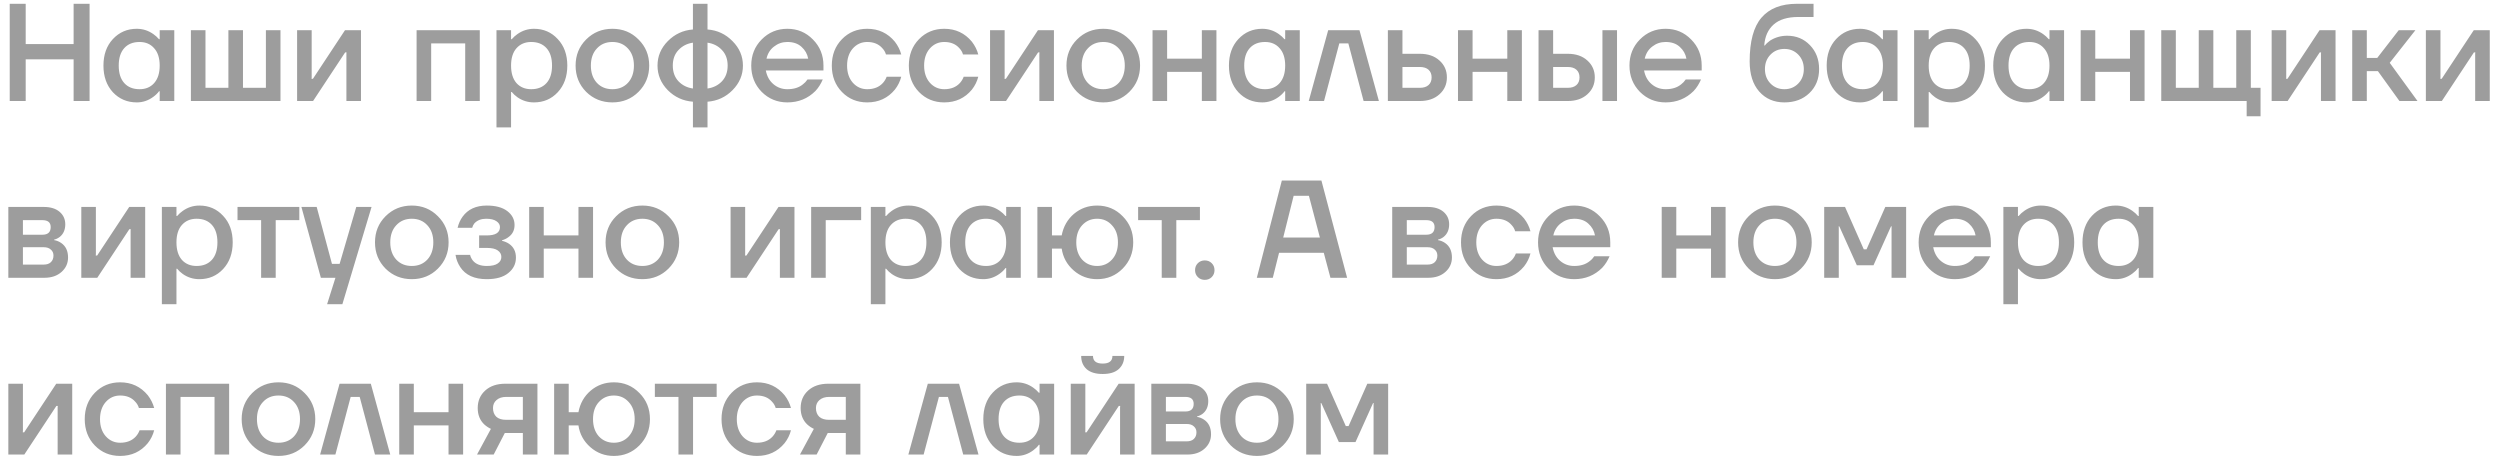 <?xml version="1.0" encoding="UTF-8"?> <svg xmlns="http://www.w3.org/2000/svg" width="198" height="37" viewBox="0 0 198 37" fill="none"><path d="M0.77 8V0.3H2.035V3.49H5.83V0.3H7.095V8H5.83V4.7H2.035V8H0.77ZM8.941 7.307C8.443 6.764 8.193 6.06 8.193 5.195C8.193 4.33 8.443 3.629 8.941 3.094C9.447 2.551 10.078 2.28 10.833 2.28C11.31 2.28 11.746 2.419 12.142 2.698C12.311 2.815 12.461 2.951 12.593 3.105H12.648V2.39H13.803V8H12.648V7.23H12.593C12.483 7.384 12.333 7.531 12.142 7.67C11.746 7.963 11.31 8.11 10.833 8.11C10.078 8.11 9.447 7.842 8.941 7.307ZM9.843 3.809C9.55 4.132 9.403 4.594 9.403 5.195C9.403 5.796 9.55 6.258 9.843 6.581C10.137 6.904 10.54 7.065 11.053 7.065C11.537 7.065 11.922 6.904 12.208 6.581C12.502 6.251 12.648 5.789 12.648 5.195C12.648 4.601 12.502 4.143 12.208 3.82C11.922 3.49 11.537 3.325 11.053 3.325C10.54 3.325 10.137 3.486 9.843 3.809ZM15.119 8V2.39H16.274V6.955H18.089V2.39H19.244V6.955H21.059V2.39H22.214V8H15.119ZM23.53 8V2.39H24.685V6.13L24.674 6.24H24.784L27.325 2.39H28.59V8H27.435V4.26L27.446 4.15H27.336L24.795 8H23.53ZM32.994 8V2.39H37.999V8H36.844V3.435H34.149V8H32.994ZM39.321 10.09V2.39H40.476V3.105H40.531C40.663 2.951 40.813 2.815 40.982 2.698C41.378 2.419 41.815 2.28 42.291 2.28C43.047 2.28 43.673 2.551 44.172 3.094C44.678 3.629 44.931 4.33 44.931 5.195C44.931 6.06 44.678 6.764 44.172 7.307C43.673 7.842 43.047 8.11 42.291 8.11C41.807 8.11 41.371 7.974 40.982 7.703C40.806 7.578 40.656 7.439 40.531 7.285H40.476V10.09H39.321ZM40.905 3.82C40.619 4.143 40.476 4.601 40.476 5.195C40.476 5.789 40.619 6.251 40.905 6.581C41.199 6.904 41.587 7.065 42.071 7.065C42.584 7.065 42.988 6.904 43.281 6.581C43.575 6.258 43.721 5.796 43.721 5.195C43.721 4.594 43.575 4.132 43.281 3.809C42.988 3.486 42.584 3.325 42.071 3.325C41.587 3.325 41.199 3.49 40.905 3.82ZM46.423 7.274C45.865 6.709 45.587 6.016 45.587 5.195C45.587 4.374 45.865 3.684 46.423 3.127C46.987 2.562 47.681 2.28 48.502 2.28C49.323 2.28 50.013 2.562 50.57 3.127C51.135 3.684 51.417 4.374 51.417 5.195C51.417 6.016 51.135 6.709 50.57 7.274C50.013 7.831 49.323 8.11 48.502 8.11C47.681 8.11 46.987 7.831 46.423 7.274ZM47.27 3.842C46.955 4.179 46.797 4.63 46.797 5.195C46.797 5.76 46.955 6.214 47.27 6.559C47.585 6.896 47.996 7.065 48.502 7.065C49.008 7.065 49.419 6.896 49.734 6.559C50.049 6.214 50.207 5.76 50.207 5.195C50.207 4.63 50.049 4.179 49.734 3.842C49.419 3.497 49.008 3.325 48.502 3.325C47.996 3.325 47.585 3.497 47.27 3.842ZM52.889 7.142C52.346 6.585 52.075 5.936 52.075 5.195C52.075 4.454 52.346 3.809 52.889 3.259C53.439 2.702 54.103 2.394 54.88 2.335V0.3H56.035V2.335C56.812 2.394 57.472 2.702 58.015 3.259C58.565 3.809 58.84 4.454 58.84 5.195C58.84 5.936 58.565 6.585 58.015 7.142C57.472 7.692 56.812 7.996 56.035 8.055V10.09H54.88V8.055C54.103 7.996 53.439 7.692 52.889 7.142ZM56.035 3.38V7.01C56.497 6.944 56.879 6.753 57.179 6.438C57.48 6.115 57.63 5.701 57.63 5.195C57.63 4.689 57.48 4.278 57.179 3.963C56.879 3.64 56.497 3.446 56.035 3.38ZM53.736 3.963C53.435 4.278 53.285 4.689 53.285 5.195C53.285 5.701 53.435 6.115 53.736 6.438C54.037 6.753 54.418 6.944 54.88 7.01V3.38C54.418 3.446 54.037 3.64 53.736 3.963ZM60.323 7.274C59.773 6.709 59.498 6.016 59.498 5.195C59.498 4.374 59.773 3.684 60.323 3.127C60.88 2.562 61.559 2.28 62.358 2.28C63.157 2.28 63.832 2.562 64.382 3.127C64.939 3.684 65.218 4.374 65.218 5.195V5.58H60.653C60.741 6.042 60.943 6.405 61.258 6.669C61.573 6.933 61.94 7.065 62.358 7.065C62.871 7.065 63.282 6.937 63.59 6.68C63.729 6.577 63.85 6.449 63.953 6.295H65.163C65.009 6.654 64.815 6.959 64.58 7.208C63.979 7.809 63.238 8.11 62.358 8.11C61.559 8.11 60.88 7.831 60.323 7.274ZM60.708 4.645H64.008C63.942 4.278 63.766 3.967 63.48 3.71C63.201 3.453 62.827 3.325 62.358 3.325C61.962 3.325 61.61 3.446 61.302 3.688C60.994 3.923 60.796 4.242 60.708 4.645ZM66.682 7.285C66.147 6.735 65.879 6.038 65.879 5.195C65.879 4.352 66.147 3.655 66.682 3.105C67.217 2.555 67.885 2.28 68.684 2.28C69.579 2.28 70.308 2.621 70.873 3.303C71.115 3.618 71.284 3.956 71.379 4.315H70.169C70.118 4.132 70.022 3.967 69.883 3.82C69.597 3.49 69.197 3.325 68.684 3.325C68.229 3.325 67.848 3.497 67.54 3.842C67.239 4.187 67.089 4.638 67.089 5.195C67.089 5.752 67.239 6.203 67.54 6.548C67.848 6.893 68.229 7.065 68.684 7.065C69.212 7.065 69.626 6.9 69.927 6.57C70.059 6.423 70.158 6.258 70.224 6.075H71.379C71.284 6.449 71.115 6.79 70.873 7.098C70.316 7.773 69.586 8.11 68.684 8.11C67.885 8.11 67.217 7.835 66.682 7.285ZM72.783 7.285C72.248 6.735 71.98 6.038 71.98 5.195C71.98 4.352 72.248 3.655 72.783 3.105C73.319 2.555 73.986 2.28 74.785 2.28C75.68 2.28 76.41 2.621 76.974 3.303C77.216 3.618 77.385 3.956 77.48 4.315H76.27C76.219 4.132 76.124 3.967 75.984 3.82C75.698 3.49 75.299 3.325 74.785 3.325C74.331 3.325 73.949 3.497 73.641 3.842C73.341 4.187 73.19 4.638 73.19 5.195C73.19 5.752 73.341 6.203 73.641 6.548C73.949 6.893 74.331 7.065 74.785 7.065C75.313 7.065 75.728 6.9 76.028 6.57C76.16 6.423 76.259 6.258 76.325 6.075H77.48C77.385 6.449 77.216 6.79 76.974 7.098C76.417 7.773 75.687 8.11 74.785 8.11C73.986 8.11 73.319 7.835 72.783 7.285ZM78.412 8V2.39H79.567V6.13L79.556 6.24H79.666L82.207 2.39H83.472V8H82.317V4.26L82.328 4.15H82.218L79.677 8H78.412ZM85.299 7.274C84.742 6.709 84.463 6.016 84.463 5.195C84.463 4.374 84.742 3.684 85.299 3.127C85.864 2.562 86.556 2.28 87.378 2.28C88.199 2.28 88.888 2.562 89.446 3.127C90.01 3.684 90.293 4.374 90.293 5.195C90.293 6.016 90.01 6.709 89.446 7.274C88.888 7.831 88.199 8.11 87.378 8.11C86.556 8.11 85.864 7.831 85.299 7.274ZM86.146 3.842C85.831 4.179 85.673 4.63 85.673 5.195C85.673 5.76 85.831 6.214 86.146 6.559C86.461 6.896 86.872 7.065 87.378 7.065C87.884 7.065 88.294 6.896 88.61 6.559C88.925 6.214 89.083 5.76 89.083 5.195C89.083 4.63 88.925 4.179 88.61 3.842C88.294 3.497 87.884 3.325 87.378 3.325C86.872 3.325 86.461 3.497 86.146 3.842ZM91.281 8V2.39H92.436V4.645H95.186V2.39H96.341V8H95.186V5.69H92.436V8H91.281ZM98.08 7.307C97.581 6.764 97.332 6.06 97.332 5.195C97.332 4.33 97.581 3.629 98.08 3.094C98.586 2.551 99.217 2.28 99.972 2.28C100.449 2.28 100.885 2.419 101.281 2.698C101.45 2.815 101.6 2.951 101.732 3.105H101.787V2.39H102.942V8H101.787V7.23H101.732C101.622 7.384 101.472 7.531 101.281 7.67C100.885 7.963 100.449 8.11 99.972 8.11C99.217 8.11 98.586 7.842 98.08 7.307ZM98.982 3.809C98.689 4.132 98.542 4.594 98.542 5.195C98.542 5.796 98.689 6.258 98.982 6.581C99.275 6.904 99.679 7.065 100.192 7.065C100.676 7.065 101.061 6.904 101.347 6.581C101.64 6.251 101.787 5.789 101.787 5.195C101.787 4.601 101.64 4.143 101.347 3.82C101.061 3.49 100.676 3.325 100.192 3.325C99.679 3.325 99.275 3.486 98.982 3.809ZM103.653 8L105.193 2.39H107.668L109.208 8H107.998L106.788 3.435H106.073L104.863 8H103.653ZM109.919 8V2.39H111.074V4.26H112.449C113.094 4.26 113.611 4.436 114 4.788C114.396 5.14 114.594 5.587 114.594 6.13C114.594 6.673 114.396 7.12 114 7.472C113.611 7.824 113.094 8 112.449 8H109.919ZM111.074 6.955H112.449C112.749 6.955 112.98 6.882 113.142 6.735C113.303 6.588 113.384 6.387 113.384 6.13C113.384 5.873 113.303 5.672 113.142 5.525C112.98 5.378 112.749 5.305 112.449 5.305H111.074V6.955ZM115.473 8V2.39H116.628V4.645H119.378V2.39H120.533V8H119.378V5.69H116.628V8H115.473ZM126.913 8V2.39H128.068V8H126.913ZM121.853 8V2.39H123.008V4.26H124.163C124.809 4.26 125.326 4.436 125.714 4.788C126.11 5.14 126.308 5.587 126.308 6.13C126.308 6.673 126.11 7.12 125.714 7.472C125.326 7.824 124.809 8 124.163 8H121.853ZM123.008 6.955H124.163C124.464 6.955 124.695 6.882 124.856 6.735C125.018 6.588 125.098 6.387 125.098 6.13C125.098 5.873 125.018 5.672 124.856 5.525C124.695 5.378 124.464 5.305 124.163 5.305H123.008V6.955ZM129.879 7.274C129.329 6.709 129.054 6.016 129.054 5.195C129.054 4.374 129.329 3.684 129.879 3.127C130.436 2.562 131.114 2.28 131.914 2.28C132.713 2.28 133.388 2.562 133.938 3.127C134.495 3.684 134.774 4.374 134.774 5.195V5.58H130.209C130.297 6.042 130.498 6.405 130.814 6.669C131.129 6.933 131.496 7.065 131.914 7.065C132.427 7.065 132.838 6.937 133.146 6.68C133.285 6.577 133.406 6.449 133.509 6.295H134.719C134.565 6.654 134.37 6.959 134.136 7.208C133.534 7.809 132.794 8.11 131.914 8.11C131.114 8.11 130.436 7.831 129.879 7.274ZM130.264 4.645H133.564C133.498 4.278 133.322 3.967 133.036 3.71C132.757 3.453 132.383 3.325 131.914 3.325C131.518 3.325 131.166 3.446 130.858 3.688C130.55 3.923 130.352 4.242 130.264 4.645ZM138.573 4.865C138.573 3.281 138.884 2.126 139.508 1.4C140.138 0.667 141.073 0.3 142.313 0.3H143.633V1.345H142.423C141.572 1.345 140.923 1.543 140.476 1.939C140.028 2.335 139.779 2.889 139.728 3.6H139.783C139.863 3.483 139.999 3.354 140.19 3.215C140.6 2.958 141.051 2.83 141.543 2.83C142.269 2.83 142.87 3.079 143.347 3.578C143.831 4.077 144.073 4.707 144.073 5.47C144.073 6.247 143.816 6.882 143.303 7.373C142.797 7.864 142.137 8.11 141.323 8.11C140.501 8.11 139.838 7.824 139.332 7.252C138.826 6.68 138.573 5.884 138.573 4.865ZM140.223 4.326C139.929 4.627 139.783 5.008 139.783 5.47C139.783 5.932 139.929 6.313 140.223 6.614C140.516 6.915 140.883 7.065 141.323 7.065C141.763 7.065 142.129 6.915 142.423 6.614C142.716 6.313 142.863 5.932 142.863 5.47C142.863 5.008 142.716 4.627 142.423 4.326C142.129 4.025 141.763 3.875 141.323 3.875C140.883 3.875 140.516 4.025 140.223 4.326ZM145.421 7.307C144.922 6.764 144.673 6.06 144.673 5.195C144.673 4.33 144.922 3.629 145.421 3.094C145.927 2.551 146.557 2.28 147.313 2.28C147.789 2.28 148.226 2.419 148.622 2.698C148.79 2.815 148.941 2.951 149.073 3.105H149.128V2.39H150.283V8H149.128V7.23H149.073C148.963 7.384 148.812 7.531 148.622 7.67C148.226 7.963 147.789 8.11 147.313 8.11C146.557 8.11 145.927 7.842 145.421 7.307ZM146.323 3.809C146.029 4.132 145.883 4.594 145.883 5.195C145.883 5.796 146.029 6.258 146.323 6.581C146.616 6.904 147.019 7.065 147.533 7.065C148.017 7.065 148.402 6.904 148.688 6.581C148.981 6.251 149.128 5.789 149.128 5.195C149.128 4.601 148.981 4.143 148.688 3.82C148.402 3.49 148.017 3.325 147.533 3.325C147.019 3.325 146.616 3.486 146.323 3.809ZM151.598 10.09V2.39H152.753V3.105H152.808C152.94 2.951 153.091 2.815 153.259 2.698C153.655 2.419 154.092 2.28 154.568 2.28C155.324 2.28 155.951 2.551 156.449 3.094C156.955 3.629 157.208 4.33 157.208 5.195C157.208 6.06 156.955 6.764 156.449 7.307C155.951 7.842 155.324 8.11 154.568 8.11C154.084 8.11 153.648 7.974 153.259 7.703C153.083 7.578 152.933 7.439 152.808 7.285H152.753V10.09H151.598ZM153.182 3.82C152.896 4.143 152.753 4.601 152.753 5.195C152.753 5.789 152.896 6.251 153.182 6.581C153.476 6.904 153.864 7.065 154.348 7.065C154.862 7.065 155.265 6.904 155.558 6.581C155.852 6.258 155.998 5.796 155.998 5.195C155.998 4.594 155.852 4.132 155.558 3.809C155.265 3.486 154.862 3.325 154.348 3.325C153.864 3.325 153.476 3.49 153.182 3.82ZM158.612 7.307C158.114 6.764 157.864 6.06 157.864 5.195C157.864 4.33 158.114 3.629 158.612 3.094C159.118 2.551 159.749 2.28 160.504 2.28C160.981 2.28 161.417 2.419 161.813 2.698C161.982 2.815 162.132 2.951 162.264 3.105H162.319V2.39H163.474V8H162.319V7.23H162.264C162.154 7.384 162.004 7.531 161.813 7.67C161.417 7.963 160.981 8.11 160.504 8.11C159.749 8.11 159.118 7.842 158.612 7.307ZM159.514 3.809C159.221 4.132 159.074 4.594 159.074 5.195C159.074 5.796 159.221 6.258 159.514 6.581C159.808 6.904 160.211 7.065 160.724 7.065C161.208 7.065 161.593 6.904 161.879 6.581C162.173 6.251 162.319 5.789 162.319 5.195C162.319 4.601 162.173 4.143 161.879 3.82C161.593 3.49 161.208 3.325 160.724 3.325C160.211 3.325 159.808 3.486 159.514 3.809ZM164.79 8V2.39H165.945V4.645H168.695V2.39H169.85V8H168.695V5.69H165.945V8H164.79ZM171.171 8V2.39H172.326V6.955H174.141V2.39H175.296V6.955H177.111V2.39H178.266V6.955H179.036V9.21H177.936V8H171.171ZM179.915 8V2.39H181.07V6.13L181.059 6.24H181.169L183.71 2.39H184.975V8H183.82V4.26L183.831 4.15H183.721L181.18 8H179.915ZM186.296 8V2.39H187.451V4.59H188.276L189.981 2.39H191.301L189.266 4.975L191.466 8H190.036L188.331 5.635H187.451V8H186.296ZM192.129 8V2.39H193.284V6.13L193.273 6.24H193.383L195.924 2.39H197.189V8H196.034V4.26L196.045 4.15H195.935L193.394 8H192.129ZM0.66 22V16.39H3.465C4 16.39 4.418 16.518 4.719 16.775C5.02 17.032 5.17 17.362 5.17 17.765C5.17 18.198 5.023 18.531 4.73 18.766C4.583 18.876 4.437 18.946 4.29 18.975V19.019C4.481 19.048 4.664 19.122 4.84 19.239C5.207 19.488 5.39 19.873 5.39 20.394C5.39 20.849 5.218 21.23 4.873 21.538C4.528 21.846 4.077 22 3.52 22H0.66ZM1.815 18.59H3.355C3.795 18.59 4.015 18.388 4.015 17.985C4.015 17.618 3.795 17.435 3.355 17.435H1.815V18.59ZM1.815 20.955H3.465C3.707 20.955 3.894 20.893 4.026 20.768C4.165 20.636 4.235 20.46 4.235 20.24C4.235 20.042 4.165 19.884 4.026 19.767C3.894 19.642 3.707 19.58 3.465 19.58H1.815V20.955ZM6.439 22V16.39H7.594V20.13L7.583 20.24H7.693L10.234 16.39H11.499V22H10.344V18.26L10.355 18.15H10.245L7.704 22H6.439ZM12.82 24.09V16.39H13.975V17.105H14.03C14.162 16.951 14.312 16.815 14.481 16.698C14.877 16.419 15.313 16.28 15.79 16.28C16.546 16.28 17.172 16.551 17.671 17.094C18.177 17.629 18.43 18.33 18.43 19.195C18.43 20.06 18.177 20.764 17.671 21.307C17.172 21.842 16.546 22.11 15.79 22.11C15.306 22.11 14.87 21.974 14.481 21.703C14.305 21.578 14.155 21.439 14.03 21.285H13.975V24.09H12.82ZM14.404 17.82C14.118 18.143 13.975 18.601 13.975 19.195C13.975 19.789 14.118 20.251 14.404 20.581C14.697 20.904 15.086 21.065 15.57 21.065C16.084 21.065 16.487 20.904 16.78 20.581C17.073 20.258 17.22 19.796 17.22 19.195C17.22 18.594 17.073 18.132 16.78 17.809C16.487 17.486 16.084 17.325 15.57 17.325C15.086 17.325 14.697 17.49 14.404 17.82ZM18.811 17.435V16.39H23.706V17.435H21.836V22H20.681V17.435H18.811ZM23.872 16.39H25.082L26.292 20.9H26.897L28.217 16.39H29.427L27.117 24.09H25.907L26.567 22H25.412L23.872 16.39ZM30.535 21.274C29.978 20.709 29.699 20.016 29.699 19.195C29.699 18.374 29.978 17.684 30.535 17.127C31.1 16.562 31.793 16.28 32.614 16.28C33.435 16.28 34.125 16.562 34.682 17.127C35.247 17.684 35.529 18.374 35.529 19.195C35.529 20.016 35.247 20.709 34.682 21.274C34.125 21.831 33.435 22.11 32.614 22.11C31.793 22.11 31.1 21.831 30.535 21.274ZM31.382 17.842C31.067 18.179 30.909 18.63 30.909 19.195C30.909 19.76 31.067 20.214 31.382 20.559C31.698 20.896 32.108 21.065 32.614 21.065C33.12 21.065 33.531 20.896 33.846 20.559C34.161 20.214 34.319 19.76 34.319 19.195C34.319 18.63 34.161 18.179 33.846 17.842C33.531 17.497 33.12 17.325 32.614 17.325C32.108 17.325 31.698 17.497 31.382 17.842ZM36.077 20.185H37.232C37.262 20.332 37.331 20.478 37.441 20.625C37.676 20.918 38.046 21.065 38.552 21.065C38.948 21.065 39.238 20.999 39.421 20.867C39.612 20.735 39.707 20.563 39.707 20.35C39.707 20.137 39.612 19.965 39.421 19.833C39.238 19.701 38.948 19.635 38.552 19.635H37.947V18.645H38.552C39.249 18.645 39.597 18.425 39.597 17.985C39.597 17.802 39.506 17.648 39.322 17.523C39.139 17.391 38.864 17.325 38.497 17.325C38.109 17.325 37.801 17.446 37.573 17.688C37.493 17.783 37.434 17.901 37.397 18.04H36.242C36.323 17.703 36.455 17.409 36.638 17.16C37.064 16.573 37.702 16.28 38.552 16.28C39.256 16.28 39.799 16.427 40.18 16.72C40.562 17.013 40.752 17.38 40.752 17.82C40.752 18.238 40.587 18.561 40.257 18.788C40.125 18.891 39.96 18.971 39.762 19.03V19.074C39.96 19.118 40.144 19.195 40.312 19.305C40.679 19.554 40.862 19.921 40.862 20.405C40.862 20.896 40.661 21.303 40.257 21.626C39.861 21.949 39.293 22.11 38.552 22.11C37.57 22.11 36.869 21.791 36.451 21.153C36.253 20.852 36.129 20.53 36.077 20.185ZM41.91 22V16.39H43.065V18.645H45.815V16.39H46.97V22H45.815V19.69H43.065V22H41.91ZM48.797 21.274C48.239 20.709 47.961 20.016 47.961 19.195C47.961 18.374 48.239 17.684 48.797 17.127C49.361 16.562 50.054 16.28 50.876 16.28C51.697 16.28 52.386 16.562 52.944 17.127C53.508 17.684 53.791 18.374 53.791 19.195C53.791 20.016 53.508 20.709 52.944 21.274C52.386 21.831 51.697 22.11 50.876 22.11C50.054 22.11 49.361 21.831 48.797 21.274ZM49.644 17.842C49.328 18.179 49.171 18.63 49.171 19.195C49.171 19.76 49.328 20.214 49.644 20.559C49.959 20.896 50.37 21.065 50.876 21.065C51.382 21.065 51.792 20.896 52.108 20.559C52.423 20.214 52.581 19.76 52.581 19.195C52.581 18.63 52.423 18.179 52.108 17.842C51.792 17.497 51.382 17.325 50.876 17.325C50.37 17.325 49.959 17.497 49.644 17.842ZM57.862 22V16.39H59.017V20.13L59.006 20.24H59.116L61.657 16.39H62.922V22H61.767V18.26L61.778 18.15H61.668L59.127 22H57.862ZM64.243 22V16.39H68.203V17.435H65.398V22H64.243ZM68.97 24.09V16.39H70.125V17.105H70.18C70.312 16.951 70.462 16.815 70.631 16.698C71.027 16.419 71.463 16.28 71.94 16.28C72.695 16.28 73.322 16.551 73.821 17.094C74.327 17.629 74.58 18.33 74.58 19.195C74.58 20.06 74.327 20.764 73.821 21.307C73.322 21.842 72.695 22.11 71.94 22.11C71.456 22.11 71.019 21.974 70.631 21.703C70.455 21.578 70.304 21.439 70.18 21.285H70.125V24.09H68.97ZM70.554 17.82C70.268 18.143 70.125 18.601 70.125 19.195C70.125 19.789 70.268 20.251 70.554 20.581C70.847 20.904 71.236 21.065 71.72 21.065C72.233 21.065 72.636 20.904 72.93 20.581C73.223 20.258 73.37 19.796 73.37 19.195C73.37 18.594 73.223 18.132 72.93 17.809C72.636 17.486 72.233 17.325 71.72 17.325C71.236 17.325 70.847 17.49 70.554 17.82ZM75.983 21.307C75.485 20.764 75.235 20.06 75.235 19.195C75.235 18.33 75.485 17.629 75.983 17.094C76.489 16.551 77.12 16.28 77.875 16.28C78.352 16.28 78.788 16.419 79.184 16.698C79.353 16.815 79.503 16.951 79.635 17.105H79.69V16.39H80.845V22H79.69V21.23H79.635C79.525 21.384 79.375 21.531 79.184 21.67C78.788 21.963 78.352 22.11 77.875 22.11C77.12 22.11 76.489 21.842 75.983 21.307ZM76.885 17.809C76.592 18.132 76.445 18.594 76.445 19.195C76.445 19.796 76.592 20.258 76.885 20.581C77.179 20.904 77.582 21.065 78.095 21.065C78.579 21.065 78.964 20.904 79.25 20.581C79.544 20.251 79.69 19.789 79.69 19.195C79.69 18.601 79.544 18.143 79.25 17.82C78.964 17.49 78.579 17.325 78.095 17.325C77.582 17.325 77.179 17.486 76.885 17.809ZM82.161 22V16.39H83.316V18.645H84.086C84.218 17.948 84.541 17.38 85.054 16.94C85.575 16.5 86.187 16.28 86.891 16.28C87.69 16.28 88.365 16.562 88.915 17.127C89.472 17.684 89.751 18.374 89.751 19.195C89.751 20.016 89.472 20.709 88.915 21.274C88.365 21.831 87.69 22.11 86.891 22.11C86.18 22.11 85.56 21.879 85.032 21.417C84.504 20.955 84.189 20.379 84.086 19.69H83.316V22H82.161ZM85.703 17.842C85.395 18.179 85.241 18.63 85.241 19.195C85.241 19.76 85.395 20.214 85.703 20.559C86.018 20.896 86.414 21.065 86.891 21.065C87.368 21.065 87.76 20.896 88.068 20.559C88.383 20.214 88.541 19.76 88.541 19.195C88.541 18.63 88.383 18.179 88.068 17.842C87.76 17.497 87.368 17.325 86.891 17.325C86.414 17.325 86.018 17.497 85.703 17.842ZM90.139 17.435V16.39H95.034V17.435H93.164V22H92.009V17.435H90.139ZM94.869 21.945C94.722 21.798 94.649 21.615 94.649 21.395C94.649 21.175 94.722 20.992 94.869 20.845C95.016 20.698 95.199 20.625 95.419 20.625C95.639 20.625 95.822 20.698 95.969 20.845C96.116 20.992 96.189 21.175 96.189 21.395C96.189 21.615 96.116 21.798 95.969 21.945C95.822 22.092 95.639 22.165 95.419 22.165C95.199 22.165 95.016 22.092 94.869 21.945ZM99.541 22L101.521 14.3H104.656L106.691 22H105.371L104.843 20.02H101.301L100.806 22H99.541ZM101.631 18.81H104.535L103.666 15.51H102.456L101.631 18.81ZM110.263 22V16.39H113.068C113.603 16.39 114.021 16.518 114.322 16.775C114.622 17.032 114.773 17.362 114.773 17.765C114.773 18.198 114.626 18.531 114.333 18.766C114.186 18.876 114.039 18.946 113.893 18.975V19.019C114.083 19.048 114.267 19.122 114.443 19.239C114.809 19.488 114.993 19.873 114.993 20.394C114.993 20.849 114.82 21.23 114.476 21.538C114.131 21.846 113.68 22 113.123 22H110.263ZM111.418 18.59H112.958C113.398 18.59 113.618 18.388 113.618 17.985C113.618 17.618 113.398 17.435 112.958 17.435H111.418V18.59ZM111.418 20.955H113.068C113.31 20.955 113.497 20.893 113.629 20.768C113.768 20.636 113.838 20.46 113.838 20.24C113.838 20.042 113.768 19.884 113.629 19.767C113.497 19.642 113.31 19.58 113.068 19.58H111.418V20.955ZM116.515 21.285C115.98 20.735 115.712 20.038 115.712 19.195C115.712 18.352 115.98 17.655 116.515 17.105C117.05 16.555 117.718 16.28 118.517 16.28C119.412 16.28 120.141 16.621 120.706 17.303C120.948 17.618 121.117 17.956 121.212 18.315H120.002C119.951 18.132 119.855 17.967 119.716 17.82C119.43 17.49 119.03 17.325 118.517 17.325C118.062 17.325 117.681 17.497 117.373 17.842C117.072 18.187 116.922 18.638 116.922 19.195C116.922 19.752 117.072 20.203 117.373 20.548C117.681 20.893 118.062 21.065 118.517 21.065C119.045 21.065 119.459 20.9 119.76 20.57C119.892 20.423 119.991 20.258 120.057 20.075H121.212C121.117 20.449 120.948 20.79 120.706 21.098C120.149 21.773 119.419 22.11 118.517 22.11C117.718 22.11 117.05 21.835 116.515 21.285ZM122.638 21.274C122.088 20.709 121.813 20.016 121.813 19.195C121.813 18.374 122.088 17.684 122.638 17.127C123.196 16.562 123.874 16.28 124.673 16.28C125.473 16.28 126.147 16.562 126.697 17.127C127.255 17.684 127.533 18.374 127.533 19.195V19.58H122.968C123.056 20.042 123.258 20.405 123.573 20.669C123.889 20.933 124.255 21.065 124.673 21.065C125.187 21.065 125.597 20.937 125.905 20.68C126.045 20.577 126.166 20.449 126.268 20.295H127.478C127.324 20.654 127.13 20.959 126.895 21.208C126.294 21.809 125.553 22.11 124.673 22.11C123.874 22.11 123.196 21.831 122.638 21.274ZM123.023 18.645H126.323C126.257 18.278 126.081 17.967 125.795 17.71C125.517 17.453 125.143 17.325 124.673 17.325C124.277 17.325 123.925 17.446 123.617 17.688C123.309 17.923 123.111 18.242 123.023 18.645ZM131.607 22V16.39H132.762V18.645H135.512V16.39H136.667V22H135.512V19.69H132.762V22H131.607ZM138.494 21.274C137.937 20.709 137.658 20.016 137.658 19.195C137.658 18.374 137.937 17.684 138.494 17.127C139.059 16.562 139.752 16.28 140.573 16.28C141.394 16.28 142.084 16.562 142.641 17.127C143.206 17.684 143.488 18.374 143.488 19.195C143.488 20.016 143.206 20.709 142.641 21.274C142.084 21.831 141.394 22.11 140.573 22.11C139.752 22.11 139.059 21.831 138.494 21.274ZM139.341 17.842C139.026 18.179 138.868 18.63 138.868 19.195C138.868 19.76 139.026 20.214 139.341 20.559C139.656 20.896 140.067 21.065 140.573 21.065C141.079 21.065 141.49 20.896 141.805 20.559C142.12 20.214 142.278 19.76 142.278 19.195C142.278 18.63 142.12 18.179 141.805 17.842C141.49 17.497 141.079 17.325 140.573 17.325C140.067 17.325 139.656 17.497 139.341 17.842ZM144.476 22V16.39H146.126L147.611 19.745H147.831L149.316 16.39H150.966V22H149.811V18.04L149.822 17.93H149.767L148.381 21.01H147.061L145.675 17.93H145.62L145.631 18.04V22H144.476ZM152.781 21.274C152.231 20.709 151.956 20.016 151.956 19.195C151.956 18.374 152.231 17.684 152.781 17.127C153.338 16.562 154.017 16.28 154.816 16.28C155.615 16.28 156.29 16.562 156.84 17.127C157.397 17.684 157.676 18.374 157.676 19.195V19.58H153.111C153.199 20.042 153.401 20.405 153.716 20.669C154.031 20.933 154.398 21.065 154.816 21.065C155.329 21.065 155.74 20.937 156.048 20.68C156.187 20.577 156.308 20.449 156.411 20.295H157.621C157.467 20.654 157.273 20.959 157.038 21.208C156.437 21.809 155.696 22.11 154.816 22.11C154.017 22.11 153.338 21.831 152.781 21.274ZM153.166 18.645H156.466C156.4 18.278 156.224 17.967 155.938 17.71C155.659 17.453 155.285 17.325 154.816 17.325C154.42 17.325 154.068 17.446 153.76 17.688C153.452 17.923 153.254 18.242 153.166 18.645ZM158.667 24.09V16.39H159.822V17.105H159.877C160.009 16.951 160.159 16.815 160.328 16.698C160.724 16.419 161.16 16.28 161.637 16.28C162.392 16.28 163.019 16.551 163.518 17.094C164.024 17.629 164.277 18.33 164.277 19.195C164.277 20.06 164.024 20.764 163.518 21.307C163.019 21.842 162.392 22.11 161.637 22.11C161.153 22.11 160.717 21.974 160.328 21.703C160.152 21.578 160.002 21.439 159.877 21.285H159.822V24.09H158.667ZM160.251 17.82C159.965 18.143 159.822 18.601 159.822 19.195C159.822 19.789 159.965 20.251 160.251 20.581C160.544 20.904 160.933 21.065 161.417 21.065C161.93 21.065 162.334 20.904 162.627 20.581C162.92 20.258 163.067 19.796 163.067 19.195C163.067 18.594 162.92 18.132 162.627 17.809C162.334 17.486 161.93 17.325 161.417 17.325C160.933 17.325 160.544 17.49 160.251 17.82ZM165.681 21.307C165.182 20.764 164.933 20.06 164.933 19.195C164.933 18.33 165.182 17.629 165.681 17.094C166.187 16.551 166.817 16.28 167.573 16.28C168.049 16.28 168.486 16.419 168.882 16.698C169.05 16.815 169.201 16.951 169.333 17.105H169.388V16.39H170.543V22H169.388V21.23H169.333C169.223 21.384 169.072 21.531 168.882 21.67C168.486 21.963 168.049 22.11 167.573 22.11C166.817 22.11 166.187 21.842 165.681 21.307ZM166.583 17.809C166.289 18.132 166.143 18.594 166.143 19.195C166.143 19.796 166.289 20.258 166.583 20.581C166.876 20.904 167.279 21.065 167.793 21.065C168.277 21.065 168.662 20.904 168.948 20.581C169.241 20.251 169.388 19.789 169.388 19.195C169.388 18.601 169.241 18.143 168.948 17.82C168.662 17.49 168.277 17.325 167.793 17.325C167.279 17.325 166.876 17.486 166.583 17.809ZM0.66 36V30.39H1.815V34.13L1.804 34.24H1.914L4.455 30.39H5.72V36H4.565V32.26L4.576 32.15H4.466L1.925 36H0.66ZM7.514 35.285C6.979 34.735 6.711 34.038 6.711 33.195C6.711 32.352 6.979 31.655 7.514 31.105C8.049 30.555 8.717 30.28 9.516 30.28C10.411 30.28 11.14 30.621 11.705 31.303C11.947 31.618 12.116 31.956 12.211 32.315H11.001C10.95 32.132 10.854 31.967 10.715 31.82C10.429 31.49 10.029 31.325 9.516 31.325C9.061 31.325 8.68 31.497 8.372 31.842C8.071 32.187 7.921 32.638 7.921 33.195C7.921 33.752 8.071 34.203 8.372 34.548C8.68 34.893 9.061 35.065 9.516 35.065C10.044 35.065 10.458 34.9 10.759 34.57C10.891 34.423 10.99 34.258 11.056 34.075H12.211C12.116 34.449 11.947 34.79 11.705 35.098C11.148 35.773 10.418 36.11 9.516 36.11C8.717 36.11 8.049 35.835 7.514 35.285ZM13.142 36V30.39H18.147V36H16.992V31.435H14.297V36H13.142ZM19.976 35.274C19.418 34.709 19.14 34.016 19.14 33.195C19.14 32.374 19.418 31.684 19.976 31.127C20.54 30.562 21.233 30.28 22.055 30.28C22.876 30.28 23.565 30.562 24.123 31.127C24.687 31.684 24.97 32.374 24.97 33.195C24.97 34.016 24.687 34.709 24.123 35.274C23.565 35.831 22.876 36.11 22.055 36.11C21.233 36.11 20.54 35.831 19.976 35.274ZM20.823 31.842C20.507 32.179 20.35 32.63 20.35 33.195C20.35 33.76 20.507 34.214 20.823 34.559C21.138 34.896 21.549 35.065 22.055 35.065C22.561 35.065 22.971 34.896 23.287 34.559C23.602 34.214 23.76 33.76 23.76 33.195C23.76 32.63 23.602 32.179 23.287 31.842C22.971 31.497 22.561 31.325 22.055 31.325C21.549 31.325 21.138 31.497 20.823 31.842ZM25.353 36L26.893 30.39H29.368L30.908 36H29.698L28.488 31.435H27.773L26.563 36H25.353ZM31.619 36V30.39H32.774V32.645H35.524V30.39H36.679V36H35.524V33.69H32.774V36H31.619ZM37.78 36L38.88 33.965C38.689 33.877 38.513 33.76 38.352 33.613C38.007 33.283 37.835 32.85 37.835 32.315C37.835 31.75 38.033 31.288 38.429 30.929C38.825 30.57 39.36 30.39 40.035 30.39H42.565V36H41.41V34.295H39.98L39.1 36H37.78ZM39.045 32.315C39.045 32.608 39.133 32.839 39.309 33.008C39.485 33.169 39.745 33.25 40.09 33.25H41.41V31.435H40.09C39.767 31.435 39.511 31.519 39.32 31.688C39.136 31.849 39.045 32.058 39.045 32.315ZM43.887 36V30.39H45.042V32.645H45.812C45.944 31.948 46.266 31.38 46.78 30.94C47.3 30.5 47.913 30.28 48.617 30.28C49.416 30.28 50.091 30.562 50.641 31.127C51.198 31.684 51.477 32.374 51.477 33.195C51.477 34.016 51.198 34.709 50.641 35.274C50.091 35.831 49.416 36.11 48.617 36.11C47.905 36.11 47.286 35.879 46.758 35.417C46.23 34.955 45.914 34.379 45.812 33.69H45.042V36H43.887ZM47.429 31.842C47.121 32.179 46.967 32.63 46.967 33.195C46.967 33.76 47.121 34.214 47.429 34.559C47.744 34.896 48.14 35.065 48.617 35.065C49.093 35.065 49.486 34.896 49.794 34.559C50.109 34.214 50.267 33.76 50.267 33.195C50.267 32.63 50.109 32.179 49.794 31.842C49.486 31.497 49.093 31.325 48.617 31.325C48.14 31.325 47.744 31.497 47.429 31.842ZM51.865 31.435V30.39H56.76V31.435H54.89V36H53.735V31.435H51.865ZM57.948 35.285C57.413 34.735 57.145 34.038 57.145 33.195C57.145 32.352 57.413 31.655 57.948 31.105C58.484 30.555 59.151 30.28 59.95 30.28C60.845 30.28 61.575 30.621 62.139 31.303C62.381 31.618 62.55 31.956 62.645 32.315H61.435C61.384 32.132 61.289 31.967 61.149 31.82C60.863 31.49 60.464 31.325 59.95 31.325C59.496 31.325 59.114 31.497 58.806 31.842C58.506 32.187 58.355 32.638 58.355 33.195C58.355 33.752 58.506 34.203 58.806 34.548C59.114 34.893 59.496 35.065 59.95 35.065C60.478 35.065 60.893 34.9 61.193 34.57C61.325 34.423 61.424 34.258 61.49 34.075H62.645C62.55 34.449 62.381 34.79 62.139 35.098C61.582 35.773 60.852 36.11 59.95 36.11C59.151 36.11 58.484 35.835 57.948 35.285ZM63.357 36L64.457 33.965C64.266 33.877 64.09 33.76 63.929 33.613C63.584 33.283 63.412 32.85 63.412 32.315C63.412 31.75 63.61 31.288 64.006 30.929C64.402 30.57 64.937 30.39 65.612 30.39H68.142V36H66.987V34.295H65.557L64.677 36H63.357ZM64.622 32.315C64.622 32.608 64.71 32.839 64.886 33.008C65.062 33.169 65.322 33.25 65.667 33.25H66.987V31.435H65.667C65.344 31.435 65.088 31.519 64.897 31.688C64.714 31.849 64.622 32.058 64.622 32.315ZM71.942 36L73.482 30.39H75.957L77.497 36H76.287L75.077 31.435H74.362L73.152 36H71.942ZM78.626 35.307C78.127 34.764 77.878 34.06 77.878 33.195C77.878 32.33 78.127 31.629 78.626 31.094C79.132 30.551 79.763 30.28 80.518 30.28C80.995 30.28 81.431 30.419 81.827 30.698C81.996 30.815 82.146 30.951 82.278 31.105H82.333V30.39H83.488V36H82.333V35.23H82.278C82.168 35.384 82.017 35.531 81.827 35.67C81.431 35.963 80.995 36.11 80.518 36.11C79.763 36.11 79.132 35.842 78.626 35.307ZM79.528 31.809C79.234 32.132 79.088 32.594 79.088 33.195C79.088 33.796 79.234 34.258 79.528 34.581C79.821 34.904 80.225 35.065 80.738 35.065C81.222 35.065 81.607 34.904 81.893 34.581C82.186 34.251 82.333 33.789 82.333 33.195C82.333 32.601 82.186 32.143 81.893 31.82C81.607 31.49 81.222 31.325 80.738 31.325C80.225 31.325 79.821 31.486 79.528 31.809ZM84.804 36V30.39H85.959V34.13L85.948 34.24H86.058L88.599 30.39H89.864V36H88.709V32.26L88.72 32.15H88.61L86.069 36H84.804ZM85.629 28.19H86.564C86.564 28.593 86.82 28.795 87.334 28.795C87.847 28.795 88.104 28.593 88.104 28.19H89.039C89.039 28.623 88.892 28.971 88.599 29.235C88.313 29.492 87.891 29.62 87.334 29.62C86.776 29.62 86.351 29.492 86.058 29.235C85.772 28.971 85.629 28.623 85.629 28.19ZM91.184 36V30.39H93.989C94.525 30.39 94.943 30.518 95.243 30.775C95.544 31.032 95.694 31.362 95.694 31.765C95.694 32.198 95.548 32.531 95.254 32.766C95.108 32.876 94.961 32.946 94.814 32.975V33.019C95.005 33.048 95.188 33.122 95.364 33.239C95.731 33.488 95.914 33.873 95.914 34.394C95.914 34.849 95.742 35.23 95.397 35.538C95.053 35.846 94.602 36 94.044 36H91.184ZM92.339 32.59H93.879C94.319 32.59 94.539 32.388 94.539 31.985C94.539 31.618 94.319 31.435 93.879 31.435H92.339V32.59ZM92.339 34.955H93.989C94.231 34.955 94.418 34.893 94.55 34.768C94.69 34.636 94.759 34.46 94.759 34.24C94.759 34.042 94.69 33.884 94.55 33.767C94.418 33.642 94.231 33.58 93.989 33.58H92.339V34.955ZM97.47 35.274C96.912 34.709 96.634 34.016 96.634 33.195C96.634 32.374 96.912 31.684 97.47 31.127C98.034 30.562 98.727 30.28 99.549 30.28C100.37 30.28 101.059 30.562 101.617 31.127C102.181 31.684 102.464 32.374 102.464 33.195C102.464 34.016 102.181 34.709 101.617 35.274C101.059 35.831 100.37 36.11 99.549 36.11C98.727 36.11 98.034 35.831 97.47 35.274ZM98.317 31.842C98.001 32.179 97.844 32.63 97.844 33.195C97.844 33.76 98.001 34.214 98.317 34.559C98.632 34.896 99.043 35.065 99.549 35.065C100.055 35.065 100.465 34.896 100.781 34.559C101.096 34.214 101.254 33.76 101.254 33.195C101.254 32.63 101.096 32.179 100.781 31.842C100.465 31.497 100.055 31.325 99.549 31.325C99.043 31.325 98.632 31.497 98.317 31.842ZM103.452 36V30.39H105.102L106.587 33.745H106.807L108.292 30.39H109.942V36H108.787V32.04L108.798 31.93H108.743L107.357 35.01H106.037L104.651 31.93H104.596L104.607 32.04V36H103.452Z" fill="#9D9D9D"></path></svg> 